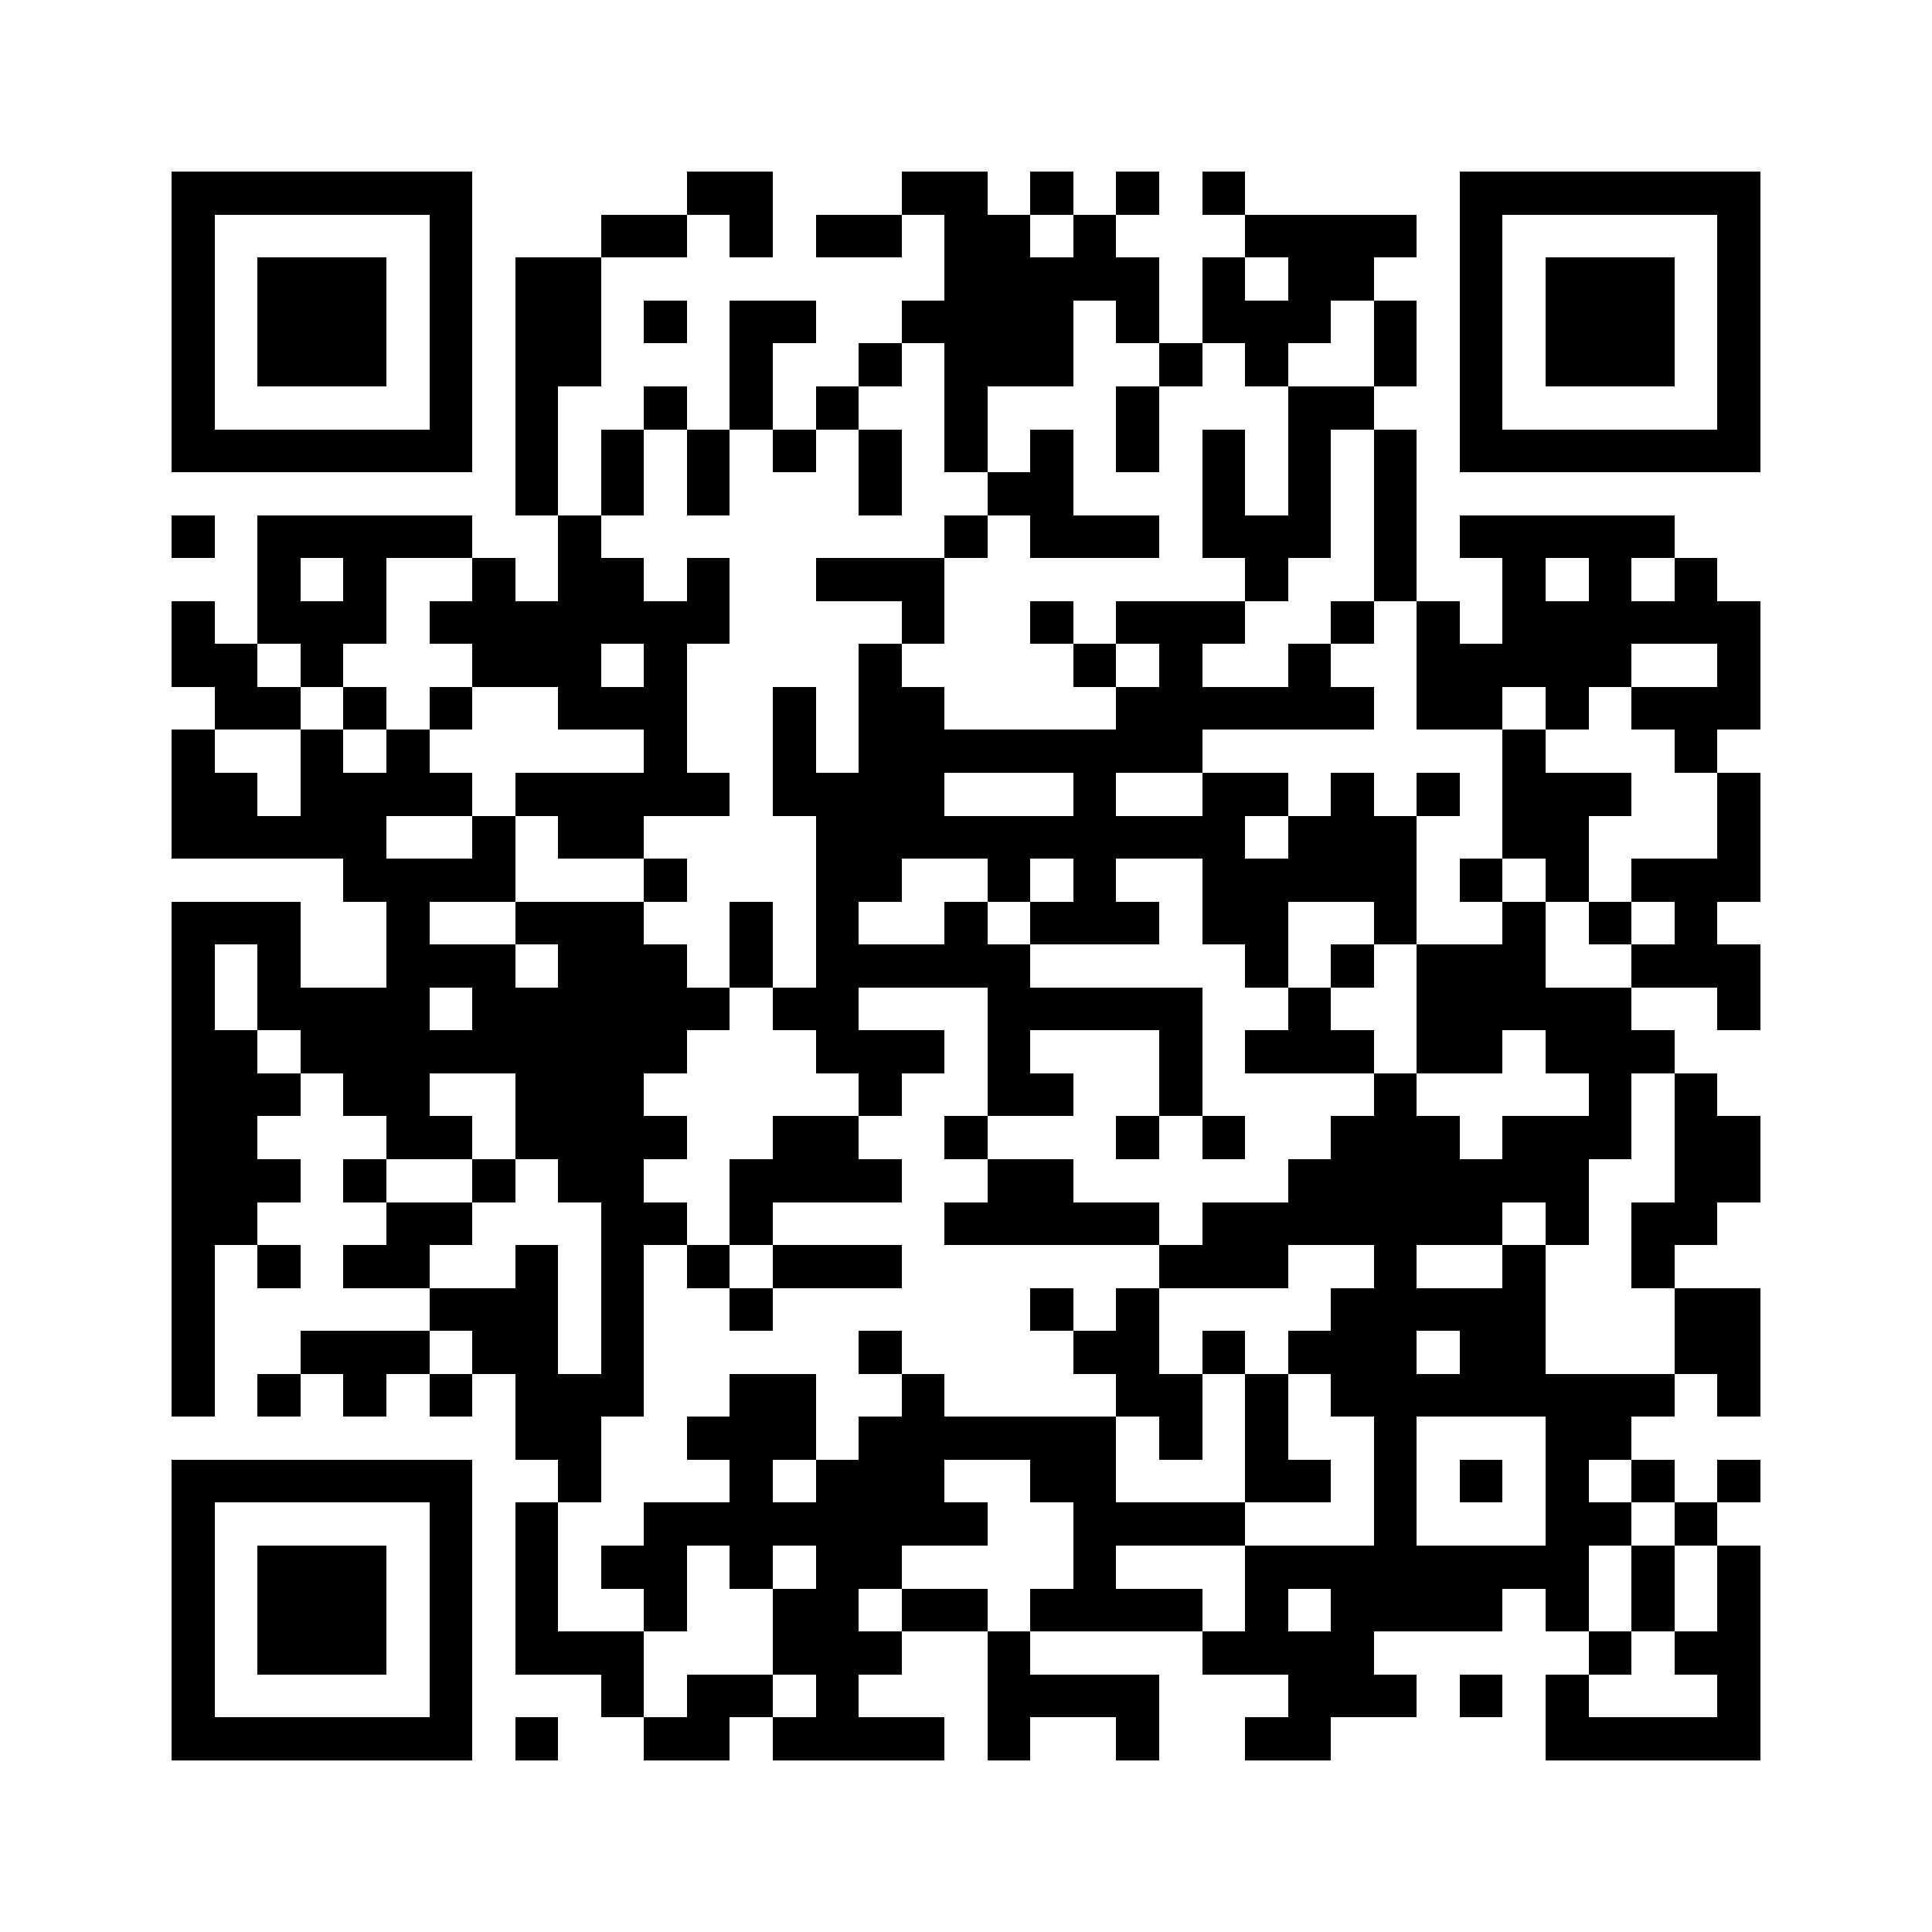 <svg xmlns="http://www.w3.org/2000/svg" width="150" height="150" viewBox="0 0 45 45" shape-rendering="crispEdges"><path fill="#ffffff" d="M0 0h45v45H0z"/><path stroke="#000000" d="M4 4.5h7m5 0h2m3 0h2m1 0h1m1 0h1m1 0h1m5 0h7M4 5.5h1m5 0h1m3 0h2m1 0h1m1 0h2m1 0h2m1 0h1m3 0h4m1 0h1m5 0h1M4 6.5h1m1 0h3m1 0h1m1 0h2m8 0h5m1 0h1m1 0h2m2 0h1m1 0h3m1 0h1M4 7.5h1m1 0h3m1 0h1m1 0h2m1 0h1m1 0h2m2 0h4m1 0h1m1 0h3m1 0h1m1 0h1m1 0h3m1 0h1M4 8.5h1m1 0h3m1 0h1m1 0h2m3 0h1m2 0h1m1 0h3m2 0h1m1 0h1m2 0h1m1 0h1m1 0h3m1 0h1M4 9.5h1m5 0h1m1 0h1m2 0h1m1 0h1m1 0h1m2 0h1m3 0h1m3 0h2m2 0h1m5 0h1M4 10.5h7m1 0h1m1 0h1m1 0h1m1 0h1m1 0h1m1 0h1m1 0h1m1 0h1m1 0h1m1 0h1m1 0h1m1 0h7M12 11.5h1m1 0h1m1 0h1m3 0h1m2 0h2m3 0h1m1 0h1m1 0h1M4 12.5h1m1 0h5m2 0h1m8 0h1m1 0h3m1 0h3m1 0h1m1 0h5M6 13.5h1m1 0h1m2 0h1m1 0h2m1 0h1m2 0h3m7 0h1m2 0h1m2 0h1m1 0h1m1 0h1M4 14.5h1m1 0h3m1 0h7m4 0h1m2 0h1m1 0h3m2 0h1m1 0h1m1 0h6M4 15.5h2m1 0h1m3 0h3m1 0h1m4 0h1m4 0h1m1 0h1m2 0h1m2 0h5m2 0h1M5 16.5h2m1 0h1m1 0h1m2 0h3m2 0h1m1 0h2m4 0h6m1 0h2m1 0h1m1 0h3M4 17.5h1m2 0h1m1 0h1m5 0h1m2 0h1m1 0h8m7 0h1m3 0h1M4 18.5h2m1 0h4m1 0h5m1 0h4m3 0h1m2 0h2m1 0h1m1 0h1m1 0h3m2 0h1M4 19.5h5m2 0h1m1 0h2m4 0h10m1 0h3m2 0h2m3 0h1M8 20.5h4m3 0h1m3 0h2m2 0h1m1 0h1m2 0h5m1 0h1m1 0h1m1 0h3M4 21.5h3m2 0h1m2 0h3m2 0h1m1 0h1m2 0h1m1 0h3m1 0h2m2 0h1m2 0h1m1 0h1m1 0h1M4 22.5h1m1 0h1m2 0h3m1 0h3m1 0h1m1 0h5m5 0h1m1 0h1m1 0h3m2 0h3M4 23.5h1m1 0h4m1 0h6m1 0h2m3 0h5m2 0h1m2 0h5m2 0h1M4 24.5h2m1 0h9m3 0h3m1 0h1m3 0h1m1 0h3m1 0h2m1 0h3M4 25.5h3m1 0h2m2 0h3m5 0h1m2 0h2m2 0h1m4 0h1m4 0h1m1 0h1M4 26.5h2m3 0h2m1 0h4m2 0h2m2 0h1m3 0h1m1 0h1m2 0h3m1 0h3m1 0h2M4 27.5h3m1 0h1m2 0h1m1 0h2m2 0h4m2 0h2m5 0h7m2 0h2M4 28.5h2m3 0h2m3 0h2m1 0h1m4 0h5m1 0h7m1 0h1m1 0h2M4 29.5h1m1 0h1m1 0h2m2 0h1m1 0h1m1 0h1m1 0h3m6 0h3m2 0h1m2 0h1m2 0h1M4 30.5h1m5 0h3m1 0h1m2 0h1m6 0h1m1 0h1m4 0h5m3 0h2M4 31.5h1m2 0h3m1 0h2m1 0h1m5 0h1m4 0h2m1 0h1m1 0h3m1 0h2m3 0h2M4 32.5h1m1 0h1m1 0h1m1 0h1m1 0h3m2 0h2m2 0h1m4 0h2m1 0h1m1 0h8m1 0h1M12 33.5h2m2 0h3m1 0h6m1 0h1m1 0h1m2 0h1m3 0h2M4 34.5h7m2 0h1m3 0h1m1 0h3m2 0h2m3 0h2m1 0h1m1 0h1m1 0h1m1 0h1m1 0h1M4 35.5h1m5 0h1m1 0h1m2 0h8m2 0h4m3 0h1m3 0h2m1 0h1M4 36.5h1m1 0h3m1 0h1m1 0h1m1 0h2m1 0h1m1 0h2m4 0h1m3 0h8m1 0h1m1 0h1M4 37.5h1m1 0h3m1 0h1m1 0h1m2 0h1m2 0h2m1 0h2m1 0h4m1 0h1m1 0h4m1 0h1m1 0h1m1 0h1M4 38.5h1m1 0h3m1 0h1m1 0h3m3 0h3m2 0h1m4 0h4m5 0h1m1 0h2M4 39.5h1m5 0h1m3 0h1m1 0h2m1 0h1m3 0h4m3 0h3m1 0h1m1 0h1m3 0h1M4 40.5h7m1 0h1m2 0h2m1 0h4m1 0h1m2 0h1m2 0h2m5 0h5"/></svg>
